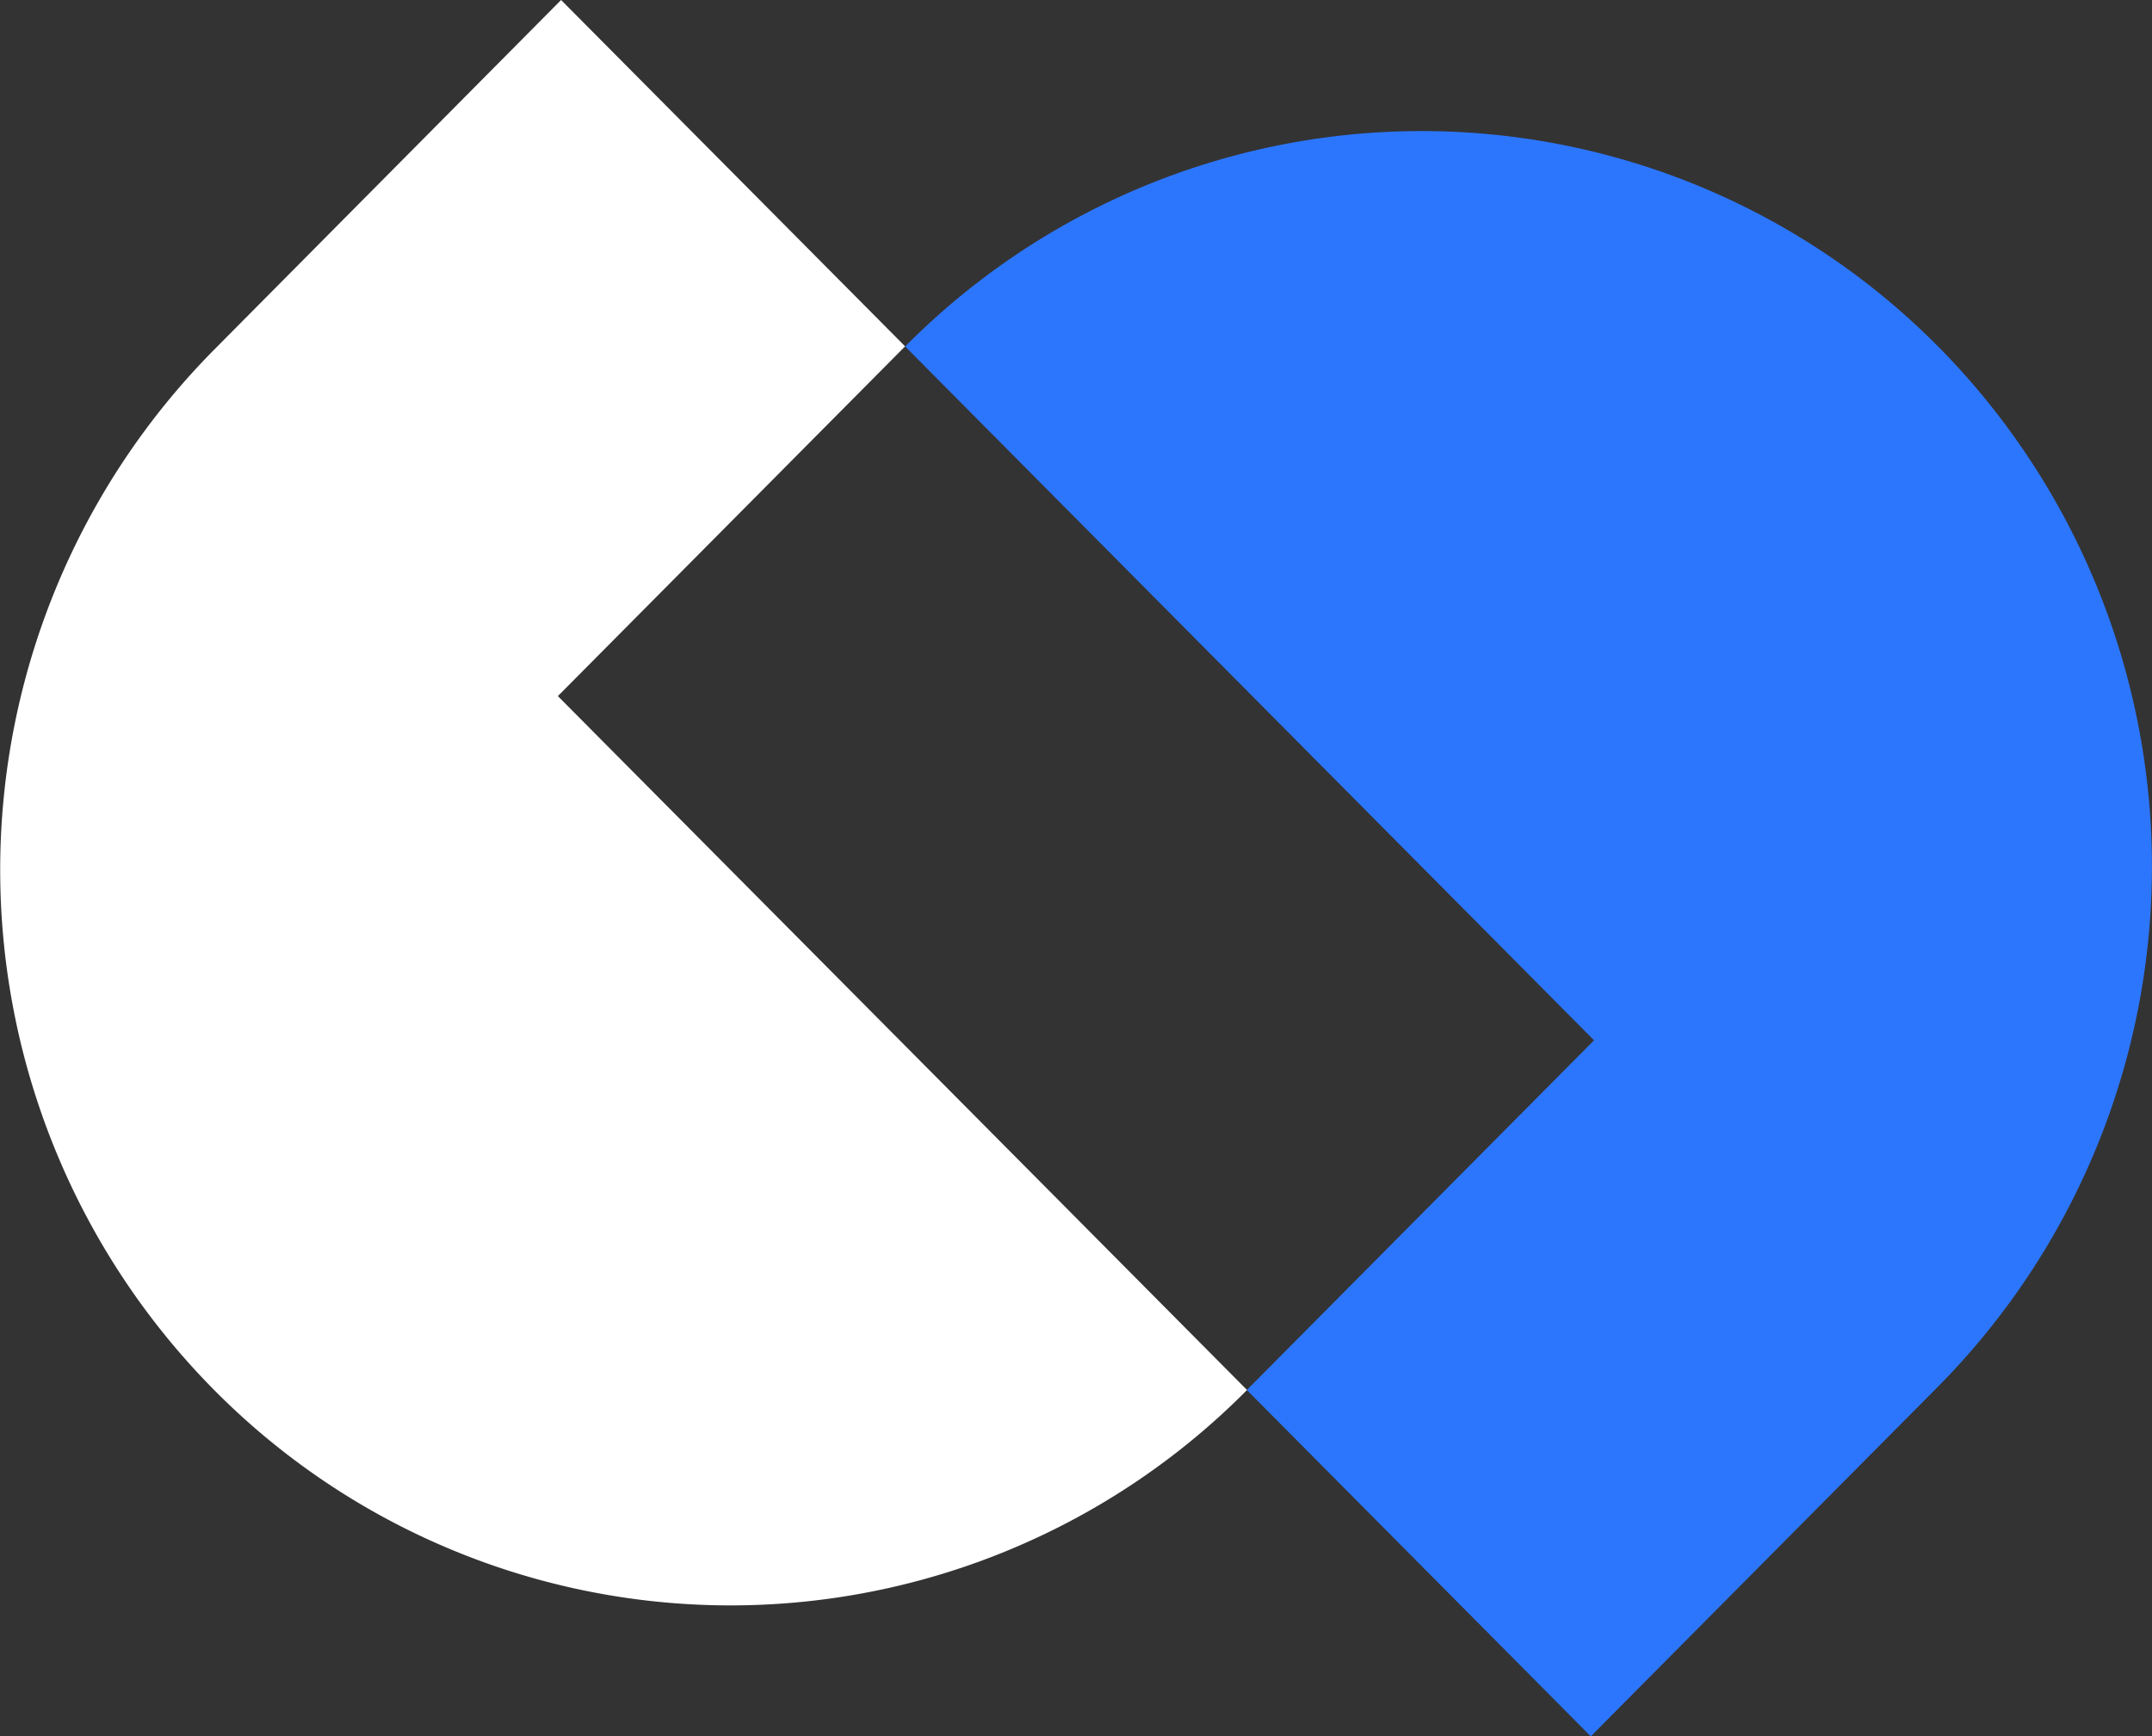 <svg id="Logo" xmlns="http://www.w3.org/2000/svg" width="34.169" height="27.574" viewBox="0 0 34.169 27.574">
  <rect x="0" y="0" width="34.169" height="27.574" fill="#333333" stroke="none"/>
  <path id="Path_50" data-name="Path 50" d="M8.858,11.054,14.371,5.5,8.909,0,3.4,5.553a11.741,11.741,0,0,0,0,16.52,11.539,11.539,0,0,0,16.4,0Z" transform="translate(0)" fill="#fff"/>
  <path id="Path_51" data-name="Path 51" d="M45.575,7.614a11.539,11.539,0,0,0-16.4,0L40.113,18.632,34.6,24.185l5.461,5.5,5.513-5.553a11.741,11.741,0,0,0,0-16.52" transform="translate(-14.803 -2.112)" fill="#2c76fe"/>
</svg>
